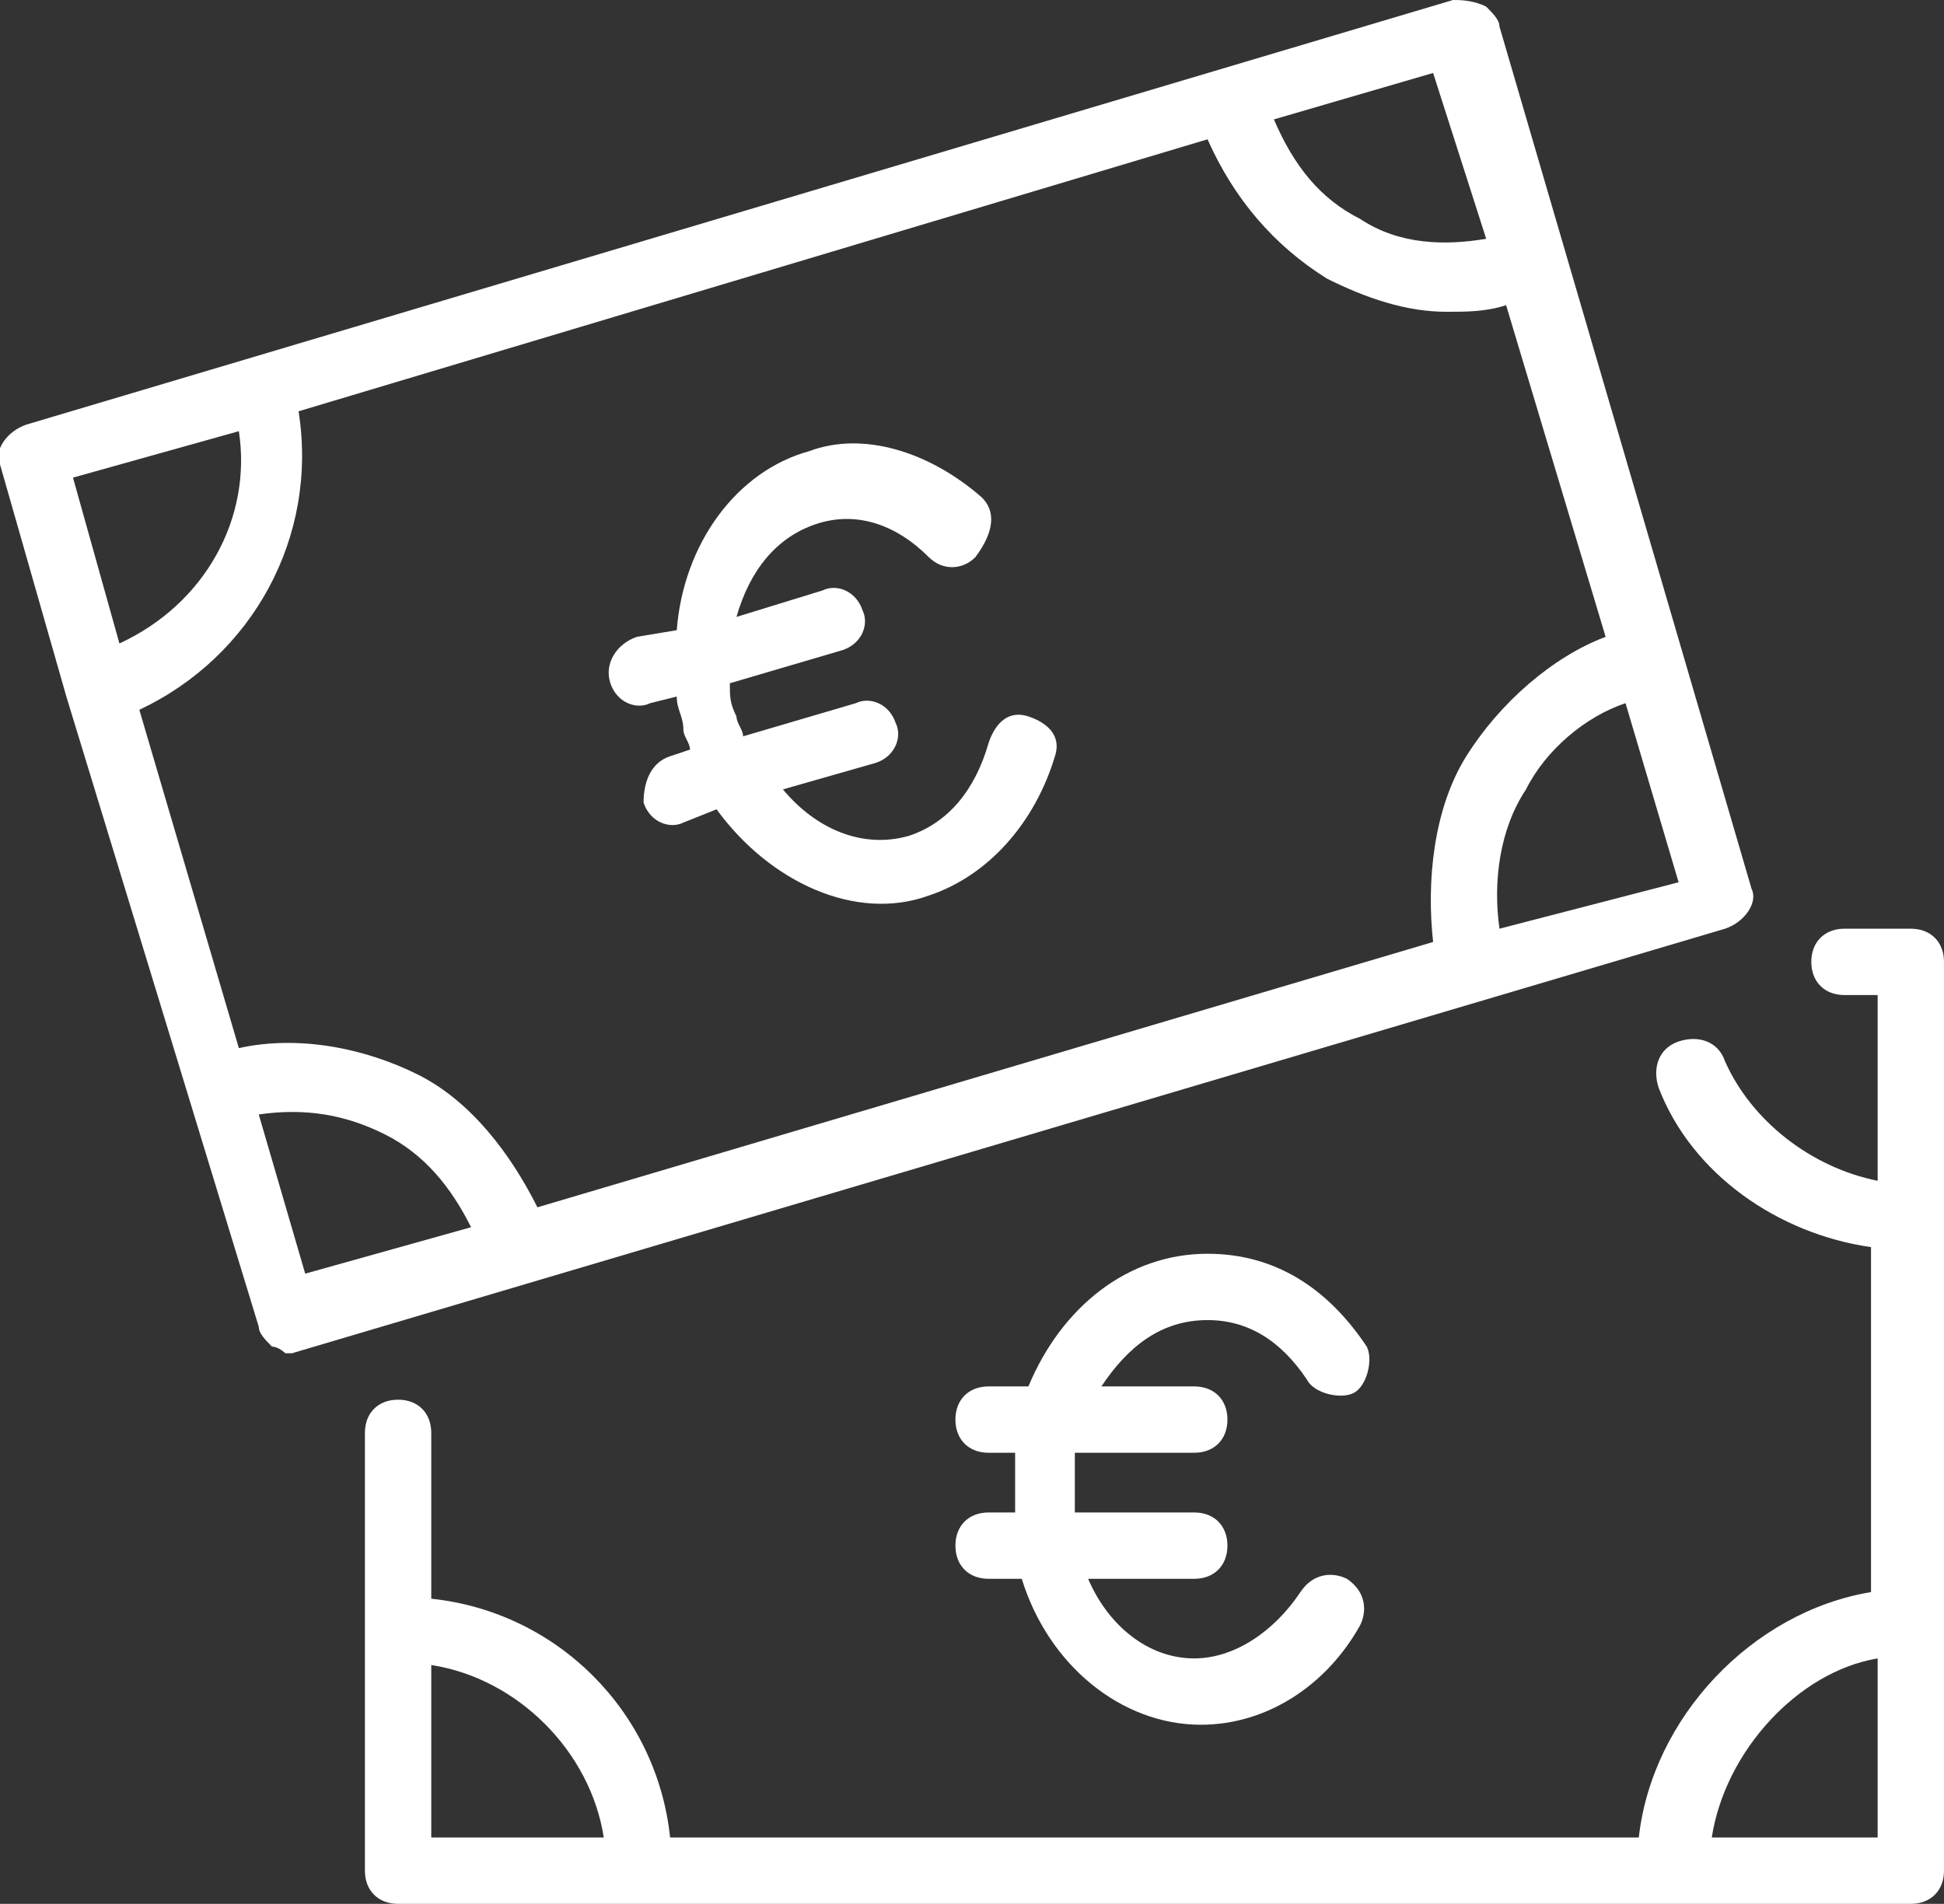 <?xml version="1.0" encoding="utf-8"?>
<!-- Generator: Adobe Illustrator 26.4.1, SVG Export Plug-In . SVG Version: 6.00 Build 0)  -->
<svg version="1.1" id="Laag_1" xmlns="http://www.w3.org/2000/svg" xmlns:xlink="http://www.w3.org/1999/xlink" x="0px" y="0px"
	 width="29.3px" height="28.7px" viewBox="0 0 29.3 28.7" style="enable-background:new 0 0 29.3 28.7;" xml:space="preserve">
<rect x="0" y="0" width="29.3" height="28.7" fill="#333333" stroke="none"/>
<style type="text/css">
	.st0{fill:#FFFFFF;}
</style>
<g>
	<path class="st0" d="M26.4,13.4l-3.8-13c0-0.1-0.1-0.2-0.2-0.3C22.2,0,22,0,21.9,0L0.4,6.4C0.1,6.5-0.1,6.8,0,7l1,3.5c0,0,0,0,0,0
		s0,0,0,0L3.9,20c0,0.1,0.1,0.2,0.2,0.3c0.1,0,0.2,0.1,0.2,0.1c0,0,0.1,0,0.1,0L26,14C26.3,13.9,26.5,13.6,26.4,13.4z M21.6,14.2
		l-13.5,4c-0.4-0.8-1-1.6-1.8-2c-0.8-0.4-1.8-0.6-2.7-0.4l-1.5-5.1c1.7-0.8,2.7-2.6,2.4-4.5l13.7-4.1c0.4,0.9,1,1.6,1.8,2.1
		c0.6,0.3,1.2,0.5,1.8,0.5c0.3,0,0.6,0,0.9-0.1l1.5,5c-0.8,0.3-1.6,1-2.1,1.8C21.6,12.2,21.5,13.3,21.6,14.2z M22.4,3.6
		c-0.6,0.1-1.3,0.1-1.9-0.3c-0.6-0.3-1-0.8-1.3-1.5l2.4-0.7L22.4,3.6z M3.6,6.5c0.2,1.3-0.5,2.6-1.8,3.2L1.1,7.2L3.6,6.5z M3.9,16.8
		c0.7-0.1,1.3,0,1.9,0.3c0.6,0.3,1,0.8,1.3,1.4l-2.5,0.7L3.9,16.8z M22.6,14c-0.1-0.7,0-1.5,0.4-2.1c0.3-0.6,0.9-1.1,1.5-1.3
		l0.8,2.7L22.6,14z"/>
	<path class="st0" d="M28.8,14h-1c-0.3,0-0.5,0.2-0.5,0.5c0,0.3,0.2,0.5,0.5,0.5h0.5v2.8c-1-0.2-1.9-0.9-2.3-1.8
		c-0.1-0.3-0.4-0.4-0.7-0.3c-0.3,0.1-0.4,0.4-0.3,0.7c0.5,1.3,1.8,2.2,3.2,2.4V24c-1.8,0.3-3.3,1.9-3.5,3.7H10.1
		c-0.2-1.9-1.7-3.4-3.6-3.6v-2.5c0-0.3-0.2-0.5-0.5-0.5s-0.5,0.2-0.5,0.5v6.6c0,0.3,0.2,0.5,0.5,0.5h22.8c0.3,0,0.5-0.2,0.5-0.5
		V14.5C29.3,14.2,29.1,14,28.8,14z M6.5,25.1c1.3,0.2,2.4,1.3,2.6,2.6H6.5V25.1z M25.8,27.7c0.2-1.3,1.3-2.5,2.5-2.7v2.7H25.8z"/>
	<path class="st0" d="M14.4,23.3c0,0.3,0.2,0.5,0.5,0.5h0.5c0.4,1.3,1.5,2.2,2.7,2.2c1,0,1.9-0.6,2.4-1.5c0.1-0.2,0.1-0.5-0.2-0.7
		c-0.2-0.1-0.5-0.1-0.7,0.2c-0.4,0.6-1,1-1.6,1c-0.7,0-1.3-0.5-1.6-1.2H18c0.3,0,0.5-0.2,0.5-0.5c0-0.3-0.2-0.5-0.5-0.5h-1.8
		c0-0.1,0-0.2,0-0.4c0-0.2,0-0.4,0-0.5H18c0.3,0,0.5-0.2,0.5-0.5c0-0.3-0.2-0.5-0.5-0.5h-1.4c0.4-0.6,0.9-1,1.6-1
		c0.6,0,1.1,0.3,1.5,0.9c0.1,0.2,0.5,0.3,0.7,0.2c0.2-0.1,0.3-0.5,0.2-0.7c-0.6-0.9-1.4-1.4-2.4-1.4c-1.2,0-2.2,0.8-2.7,2h-0.6
		c-0.3,0-0.5,0.2-0.5,0.5c0,0.3,0.2,0.5,0.5,0.5h0.4c0,0.2,0,0.3,0,0.5c0,0.1,0,0.2,0,0.4h-0.4C14.6,22.8,14.4,23,14.4,23.3z"/>
	<path class="st0" d="M9.7,12.1c0.1,0.3,0.4,0.4,0.6,0.3l0.5-0.2c0.8,1.1,2.1,1.7,3.2,1.3c0.9-0.3,1.6-1.1,1.9-2.1
		c0.1-0.3-0.1-0.5-0.4-0.6c-0.3-0.1-0.5,0.1-0.6,0.4c-0.2,0.7-0.6,1.2-1.2,1.4c-0.7,0.2-1.4-0.1-1.9-0.7l1.4-0.4
		c0.3-0.1,0.4-0.4,0.3-0.6c-0.1-0.3-0.4-0.4-0.6-0.3l-1.7,0.5c0-0.1-0.1-0.2-0.1-0.3c-0.1-0.2-0.1-0.3-0.1-0.5l1.7-0.5
		c0.3-0.1,0.4-0.4,0.3-0.6c-0.1-0.3-0.4-0.4-0.6-0.3l-1.3,0.4c0.2-0.7,0.6-1.2,1.2-1.4c0.6-0.2,1.2,0,1.7,0.5c0.2,0.2,0.5,0.2,0.7,0
		C15,8,15,7.7,14.8,7.5C14,6.8,13,6.5,12.2,6.8c-1.1,0.3-1.9,1.4-2,2.7L9.6,9.6C9.3,9.7,9.1,10,9.2,10.3c0.1,0.3,0.4,0.4,0.6,0.3
		l0.4-0.1c0,0.2,0.1,0.3,0.1,0.5c0,0.1,0.1,0.2,0.1,0.3l-0.3,0.1C9.8,11.5,9.7,11.8,9.7,12.1z"/>
</g>
</svg>
